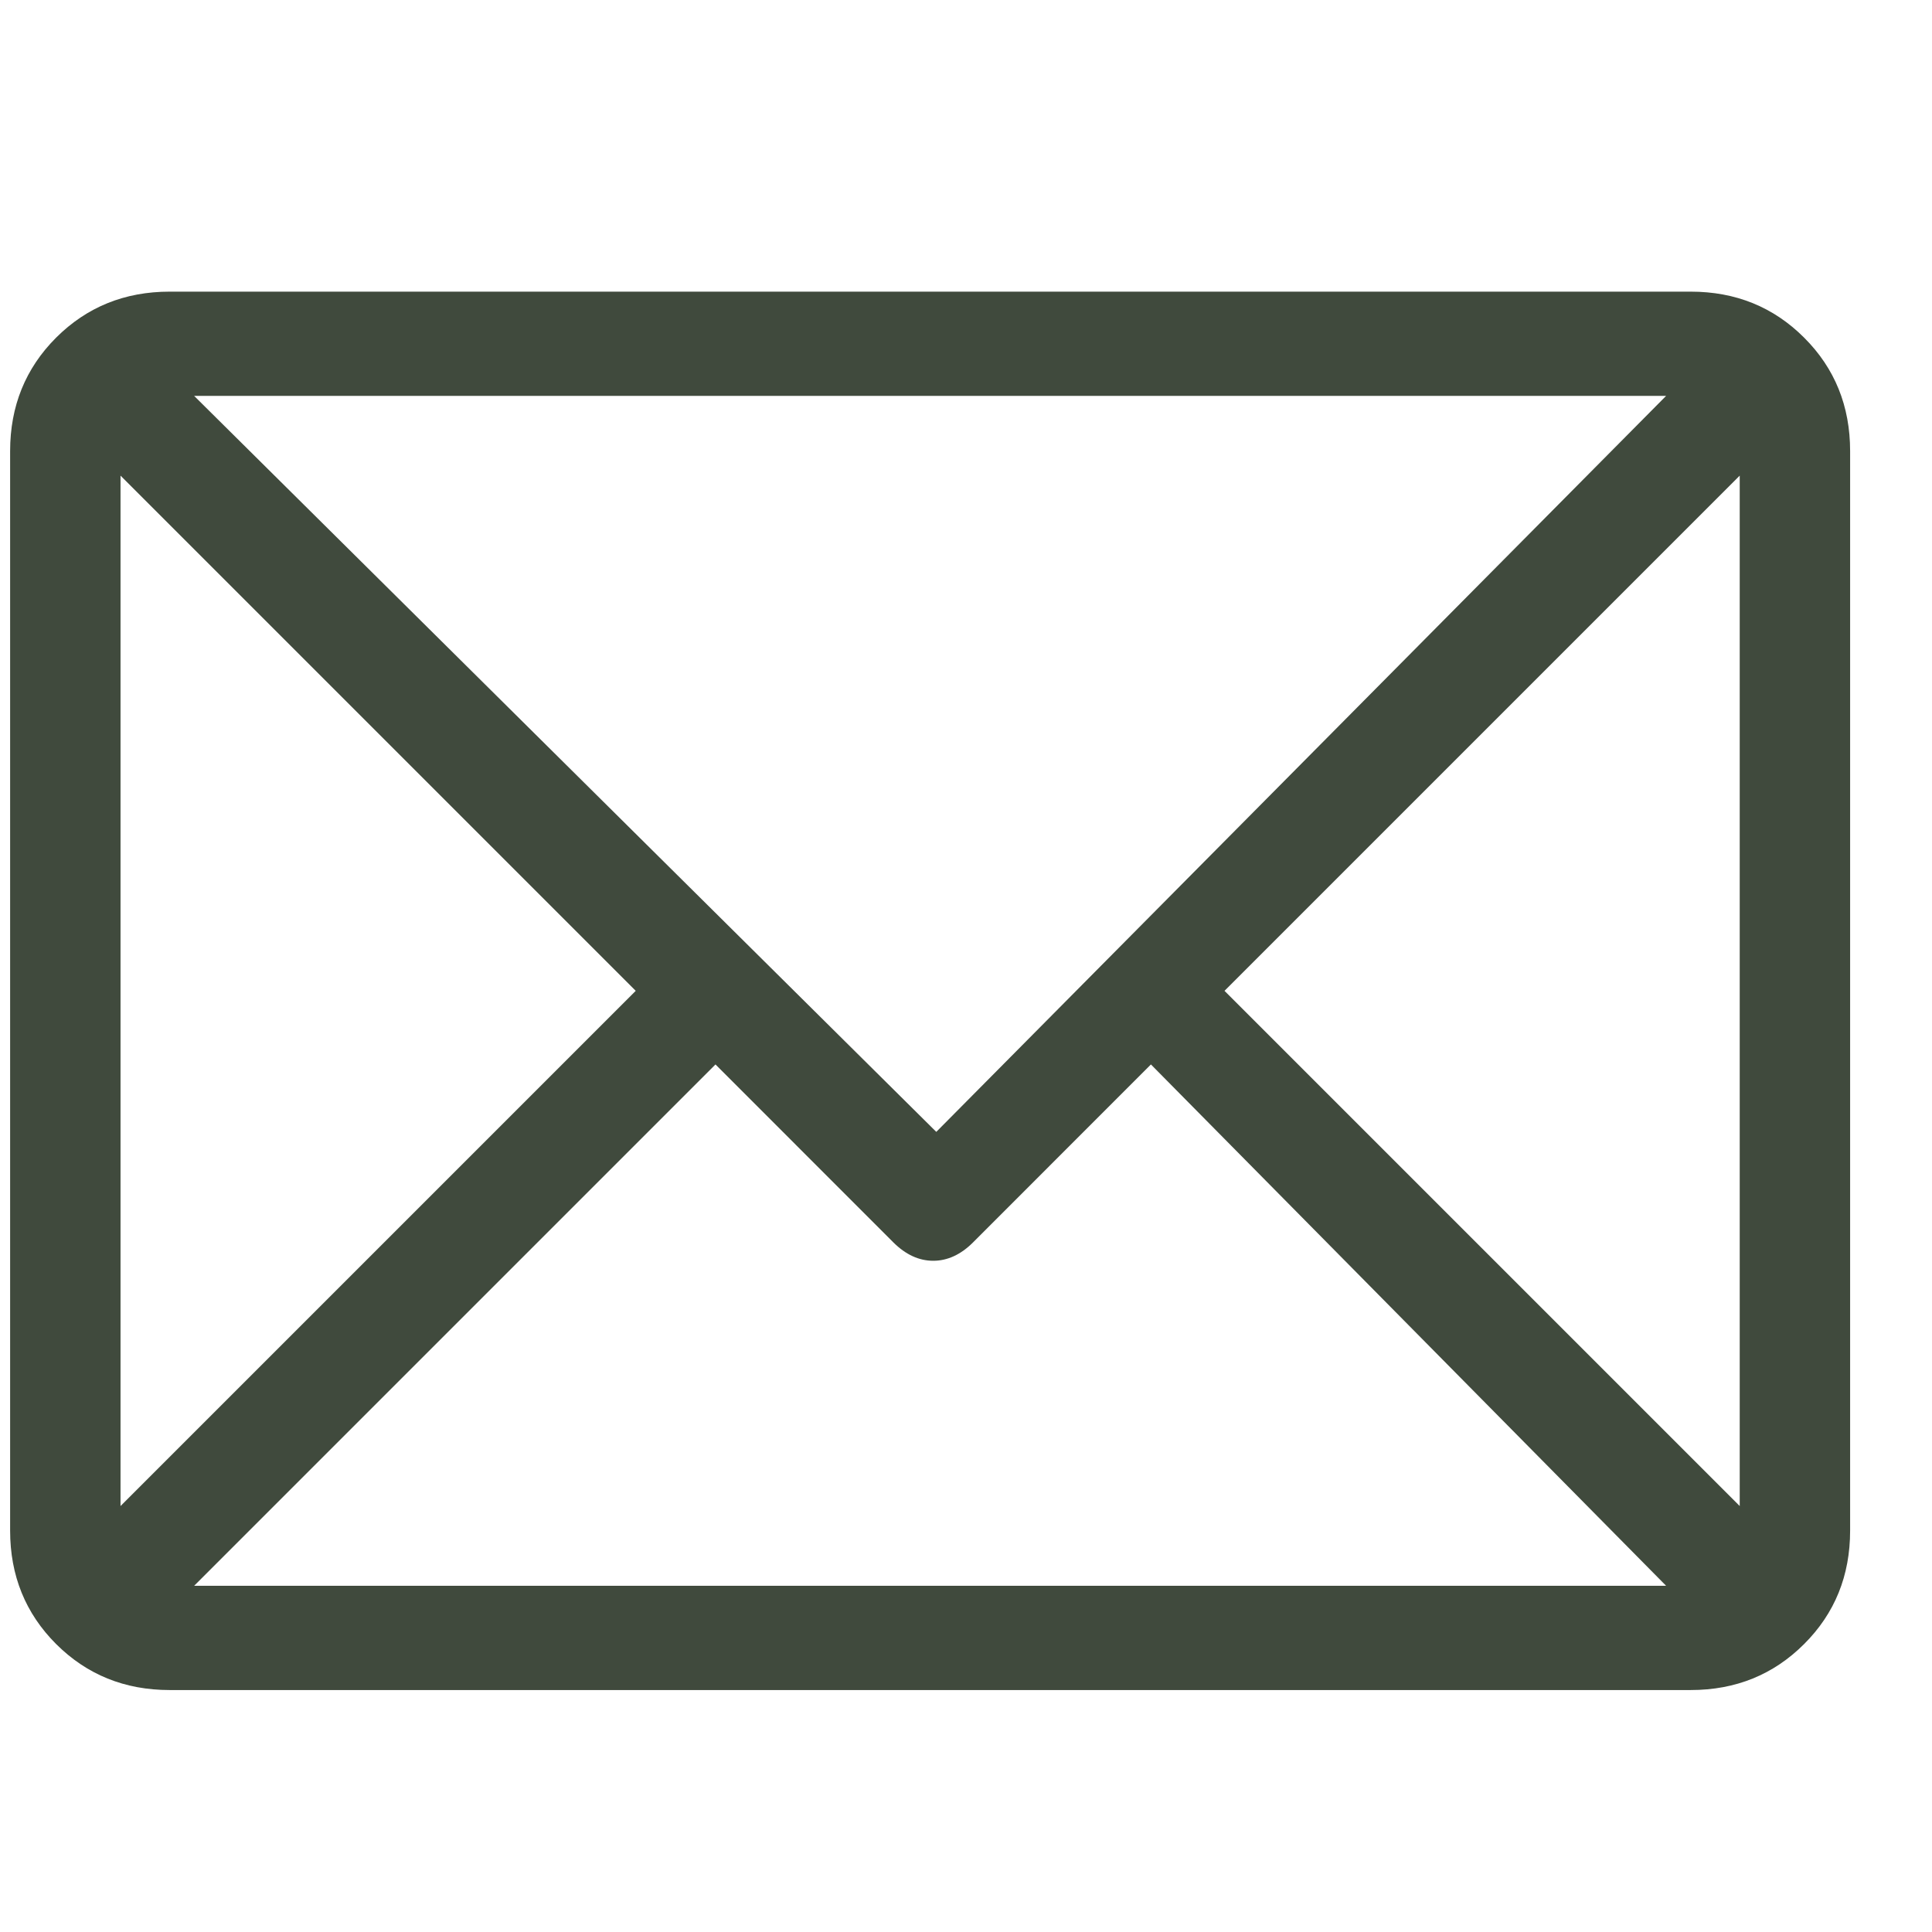 <svg width="21" height="21" viewBox="0 0 21 21" fill="none" xmlns="http://www.w3.org/2000/svg">
<g id="Icon" clip-path="url(#clip0_1_630)">
<path id="Vector" d="M18.377 3.17H1.844C1.355 3.17 0.944 3.337 0.61 3.67C0.277 4.003 0.11 4.415 0.11 4.903V16.637C0.11 17.126 0.277 17.537 0.61 17.87C0.944 18.203 1.355 18.37 1.844 18.37H18.377C18.866 18.37 19.277 18.203 19.61 17.87C19.944 17.537 20.11 17.126 20.11 16.637V4.903C20.11 4.415 19.944 4.003 19.61 3.67C19.277 3.337 18.866 3.17 18.377 3.17ZM18.11 4.303L10.177 12.303L2.11 4.303H18.11ZM1.31 16.37V5.17L6.91 10.77L1.31 16.37ZM2.11 17.237L7.777 11.57L9.71 13.504C9.844 13.637 9.988 13.704 10.144 13.704C10.299 13.704 10.444 13.637 10.577 13.504L12.51 11.57L18.11 17.237H2.11ZM18.91 16.37L13.31 10.77L18.91 5.17V16.37Z" fill="#404A3D"/>
</g>
<defs>
<clipPath id="clip0_1_630">
<rect width="20" height="20" fill="white" transform="matrix(1 0 0 -1 0.11 20.77)"/>
</clipPath>
</defs>
</svg>
